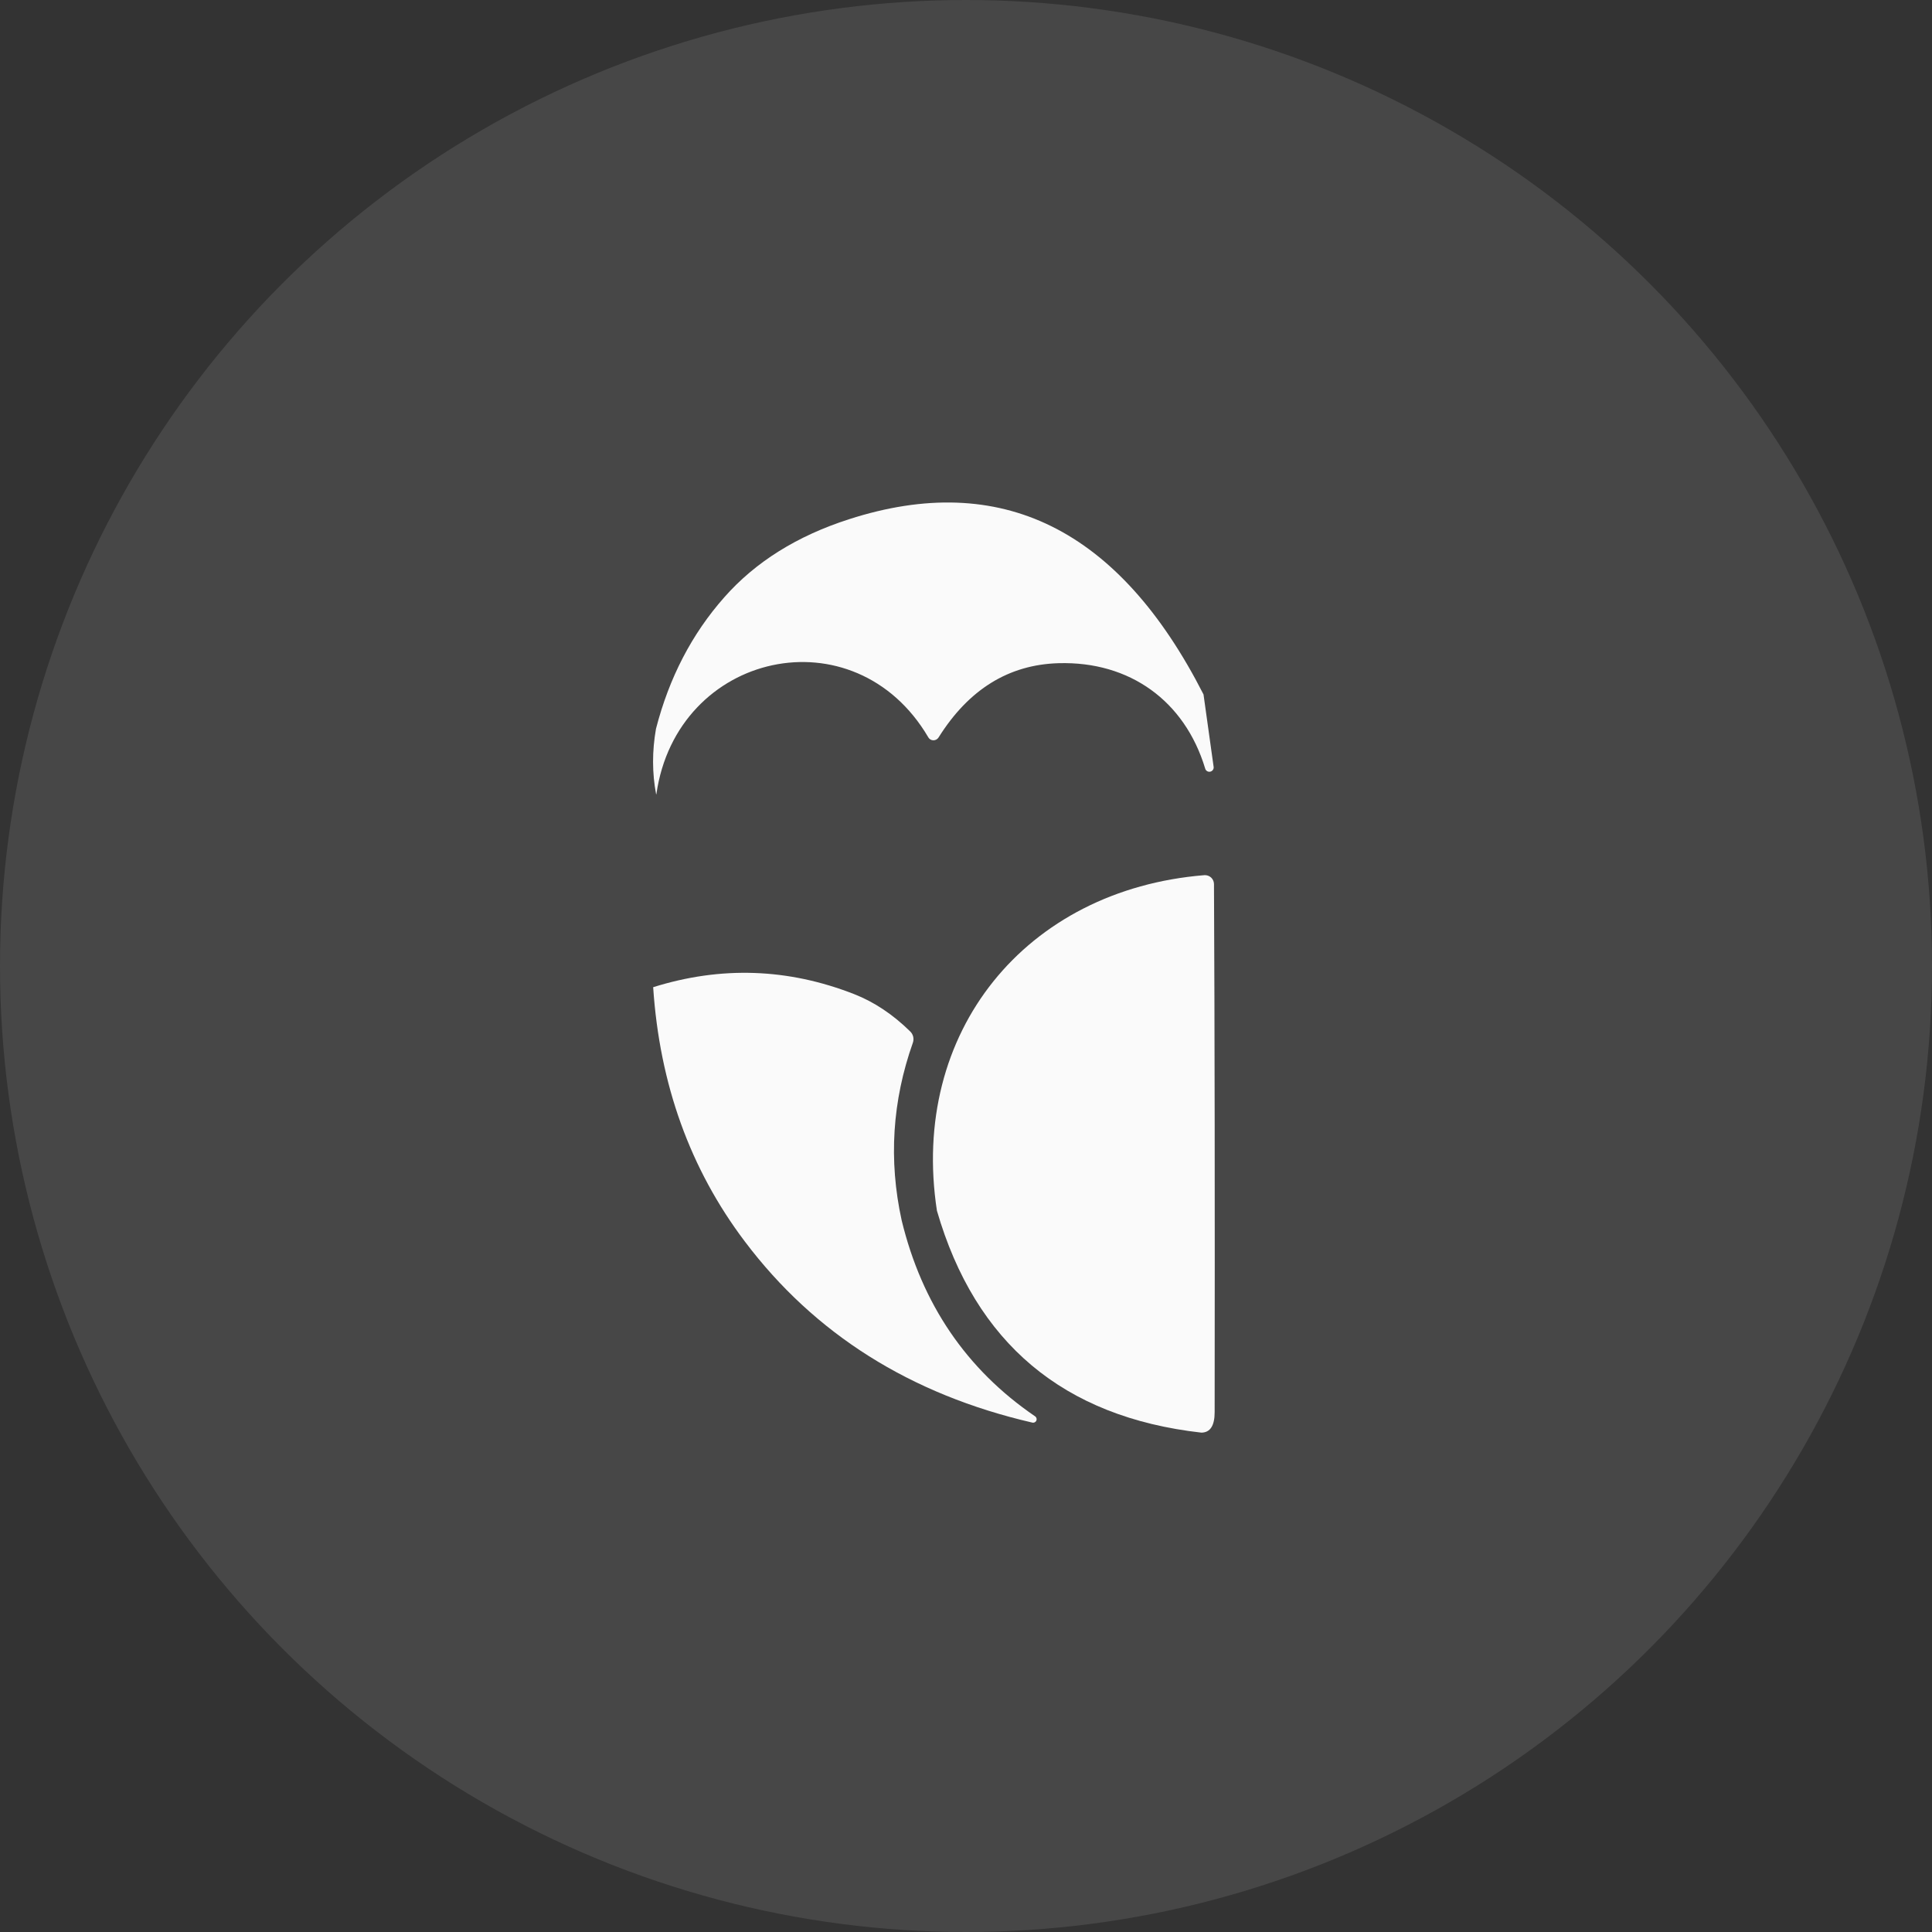 <?xml version="1.0" encoding="UTF-8"?>
<svg width="144px" height="144px" viewBox="0 0 144 144" version="1.1" xmlns="http://www.w3.org/2000/svg" xmlns:xlink="http://www.w3.org/1999/xlink">
    <rect x="0" y="0" width="144" height="144" fill="#333333" stroke="none"/>
    <title>icon-owls</title>
    <g id="icon_33892ea5-1" stroke="none" stroke-width="1" fill="none" fill-rule="evenodd">
        <g id="owls" fill-rule="nonzero">
            <circle id="icon_b8b3e162-13" fill-opacity="0.098" fill="#FFFFFF" cx="72" cy="72" r="72"></circle>
            <path d="M89.703,51.76 L90.453,57.13 C90.492,57.304 90.382,57.476 90.208,57.515 C90.034,57.554 89.862,57.444 89.823,57.27 C88.303,52.25 84.213,49.28 78.903,49.43 C75.183,49.537 72.2,51.383 69.953,54.97 C69.868,55.102 69.721,55.181 69.565,55.179 C69.41,55.176 69.269,55.094 69.193,54.96 C63.703,45.61 50.443,48.56 48.923,59.19 C48.926,59.196 48.923,59.202 48.918,59.205 C48.912,59.208 48.906,59.206 48.903,59.2 C48.603,57.62 48.6,55.993 48.893,54.32 C49.873,50.513 51.57,47.247 53.983,44.52 C56.303,41.887 59.403,39.947 63.283,38.7 C74.603,35.053 83.41,39.407 89.703,51.76 Z" id="icon_38491671" fill="#FAFAFA"></path>
            <path d="M89.543,106.78 C79.263,105.62 72.693,100.107 69.833,90.24 C67.793,76.93 76.443,66.31 89.763,65.23 C89.947,65.216 90.129,65.279 90.266,65.404 C90.402,65.529 90.481,65.705 90.483,65.89 C90.536,76.65 90.553,89.77 90.533,105.25 C90.533,106.263 90.203,106.773 89.543,106.78 Z" id="icon_a1e4952c" fill="#FAFAFA"></path>
            <path d="M67.203,90.95 C68.716,97.197 72.03,102.067 77.143,105.56 C77.252,105.629 77.295,105.768 77.242,105.886 C77.189,106.004 77.057,106.066 76.933,106.03 C67.853,103.93 60.713,99.43 55.513,92.53 C51.44,87.137 49.163,80.82 48.683,73.58 C53.743,71.993 58.74,72.167 63.673,74.1 C65.166,74.687 66.56,75.617 67.853,76.89 C68.067,77.105 68.14,77.423 68.043,77.71 C66.503,82.057 66.223,86.47 67.203,90.95 Z" id="icon_d3dbbf4f" fill="#FAFAFA"></path>
        </g>
    </g>
</svg>